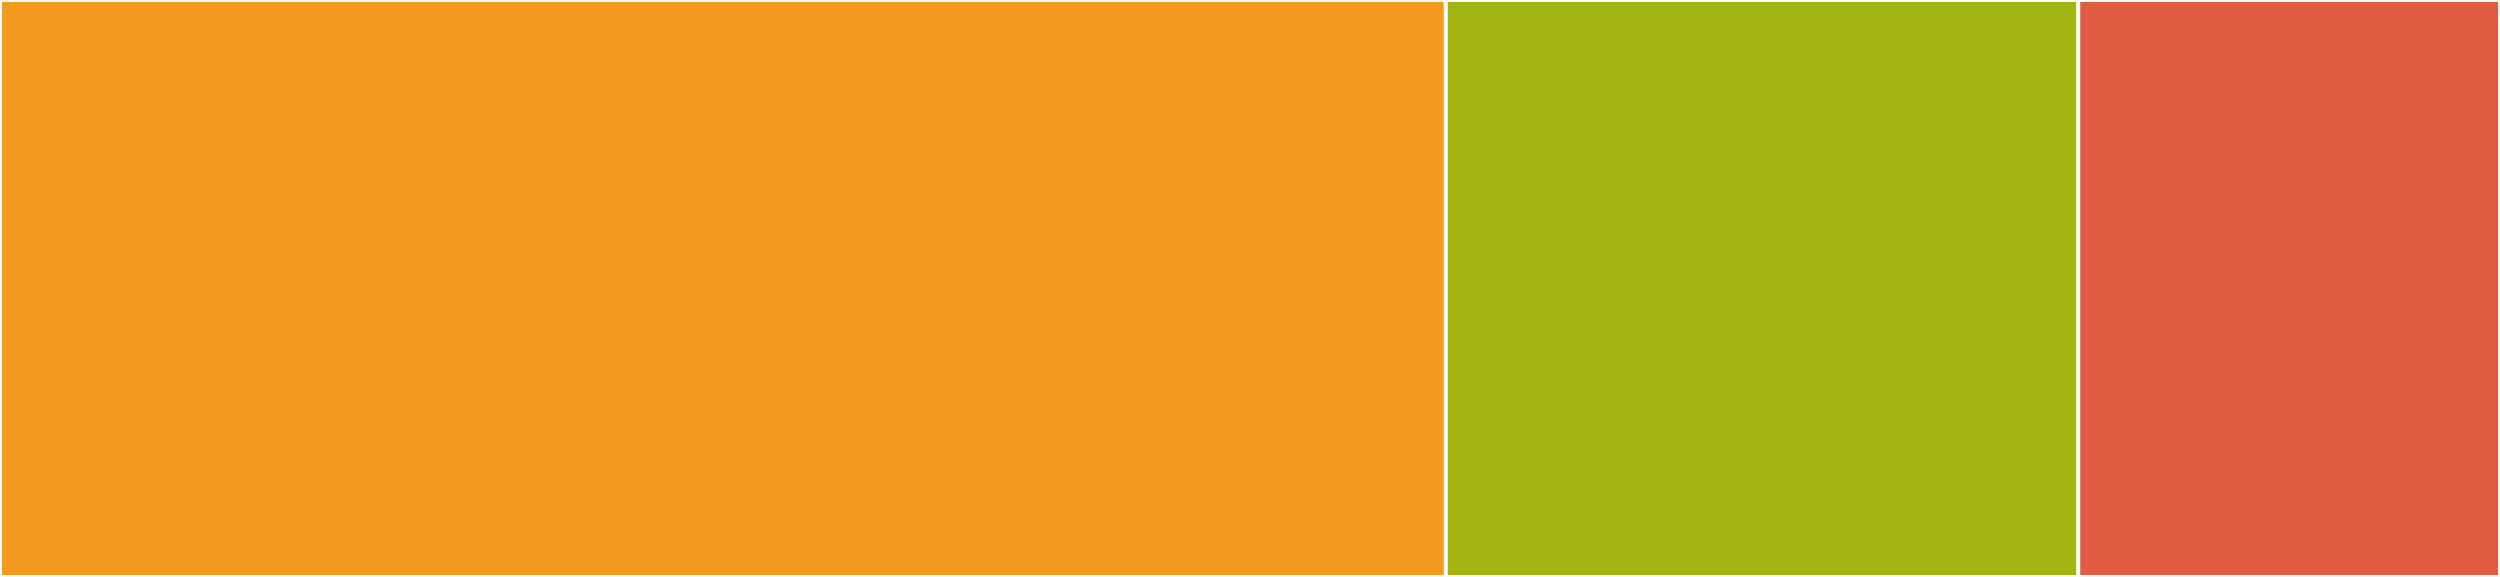 <svg baseProfile="full" width="650" height="150" viewBox="0 0 650 150" version="1.1"
xmlns="http://www.w3.org/2000/svg" xmlns:ev="http://www.w3.org/2001/xml-events"
xmlns:xlink="http://www.w3.org/1999/xlink">

<rect x="0" y="0" width="650" height="150" fill="#333333" stroke="none"/>

<style>rect.s{mask:url(#mask);}</style>
<defs>
  <pattern id="white" width="4" height="4" patternUnits="userSpaceOnUse" patternTransform="rotate(45)">
    <rect width="2" height="2" transform="translate(0,0)" fill="white"></rect>
  </pattern>
  <mask id="mask">
    <rect x="0" y="0" width="100%" height="100%" fill="url(#white)"></rect>
  </mask>
</defs>

<rect x="0" y="0" width="375.904" height="150.0" fill="#f39a21" stroke="white" stroke-width="1" class=" tooltipped" data-content="magic.go"><title>magic.go</title></rect>
<rect x="375.904" y="0" width="164.458" height="150.0" fill="#a2b511" stroke="white" stroke-width="1" class=" tooltipped" data-content="bob.go"><title>bob.go</title></rect>
<rect x="540.361" y="0" width="109.639" height="150" fill="#e05d44" stroke="white" stroke-width="1" class=" tooltipped" data-content="examples/new_from_tape/new_from_tape.go"><title>examples/new_from_tape/new_from_tape.go</title></rect>
</svg>